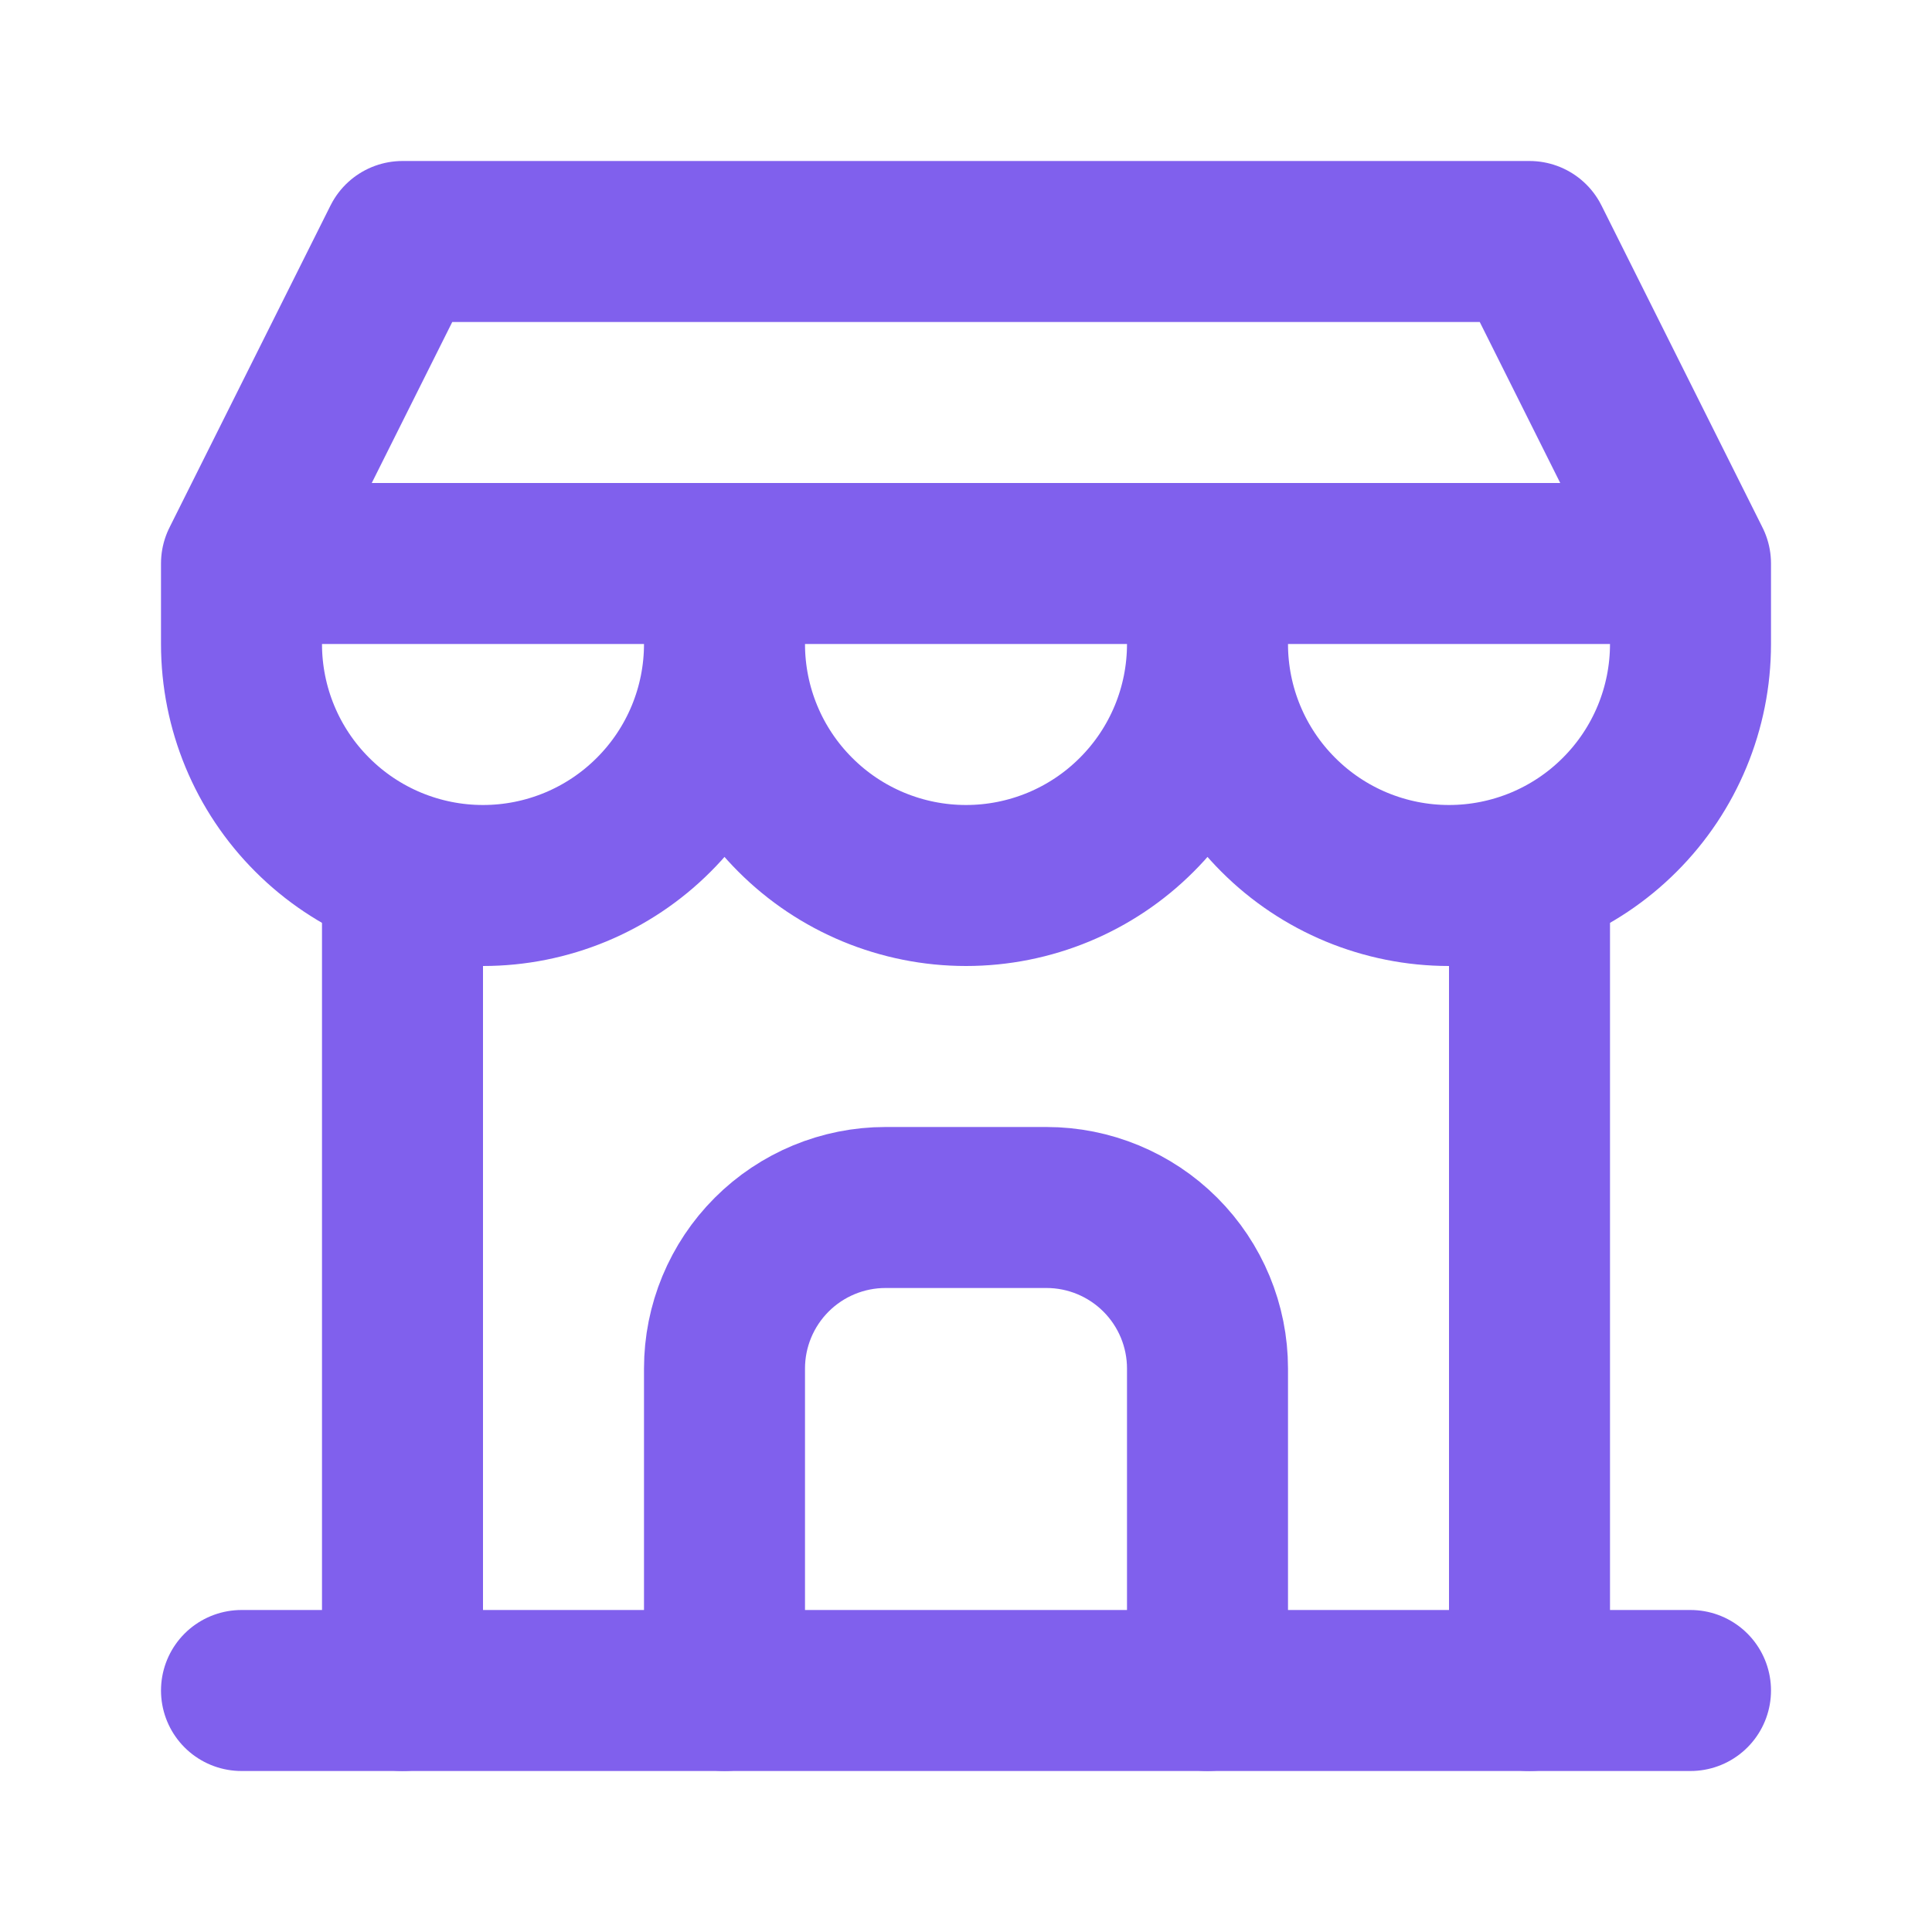<?xml version="1.0" encoding="UTF-8"?> <svg xmlns="http://www.w3.org/2000/svg" width="24" height="24" viewBox="0 0 24 24" fill="none"><path d="M3 21H21" stroke="#8060ED" stroke-width="2" stroke-linecap="round" stroke-linejoin="round"></path><path d="M3 7V8C3 8.796 3.316 9.559 3.879 10.121C4.441 10.684 5.204 11 6 11C6.796 11 7.559 10.684 8.121 10.121C8.684 9.559 9 8.796 9 8M3 7H21M3 7L5 3H19L21 7M9 8V7M9 8C9 8.796 9.316 9.559 9.879 10.121C10.441 10.684 11.204 11 12 11C12.796 11 13.559 10.684 14.121 10.121C14.684 9.559 15 8.796 15 8M15 8V7M15 8C15 8.796 15.316 9.559 15.879 10.121C16.441 10.684 17.204 11 18 11C18.796 11 19.559 10.684 20.121 10.121C20.684 9.559 21 8.796 21 8V7" stroke="#8060ED" stroke-width="2" stroke-linecap="round" stroke-linejoin="round"></path><path d="M5 21V10.85" stroke="#8060ED" stroke-width="2" stroke-linecap="round" stroke-linejoin="round"></path><path d="M19 21V10.85" stroke="#8060ED" stroke-width="2" stroke-linecap="round" stroke-linejoin="round"></path><path d="M9 21V17C9 16.47 9.211 15.961 9.586 15.586C9.961 15.211 10.47 15 11 15H13C13.53 15 14.039 15.211 14.414 15.586C14.789 15.961 15 16.47 15 17V21" stroke="#8060ED" stroke-width="2" stroke-linecap="round" stroke-linejoin="round"></path></svg> 